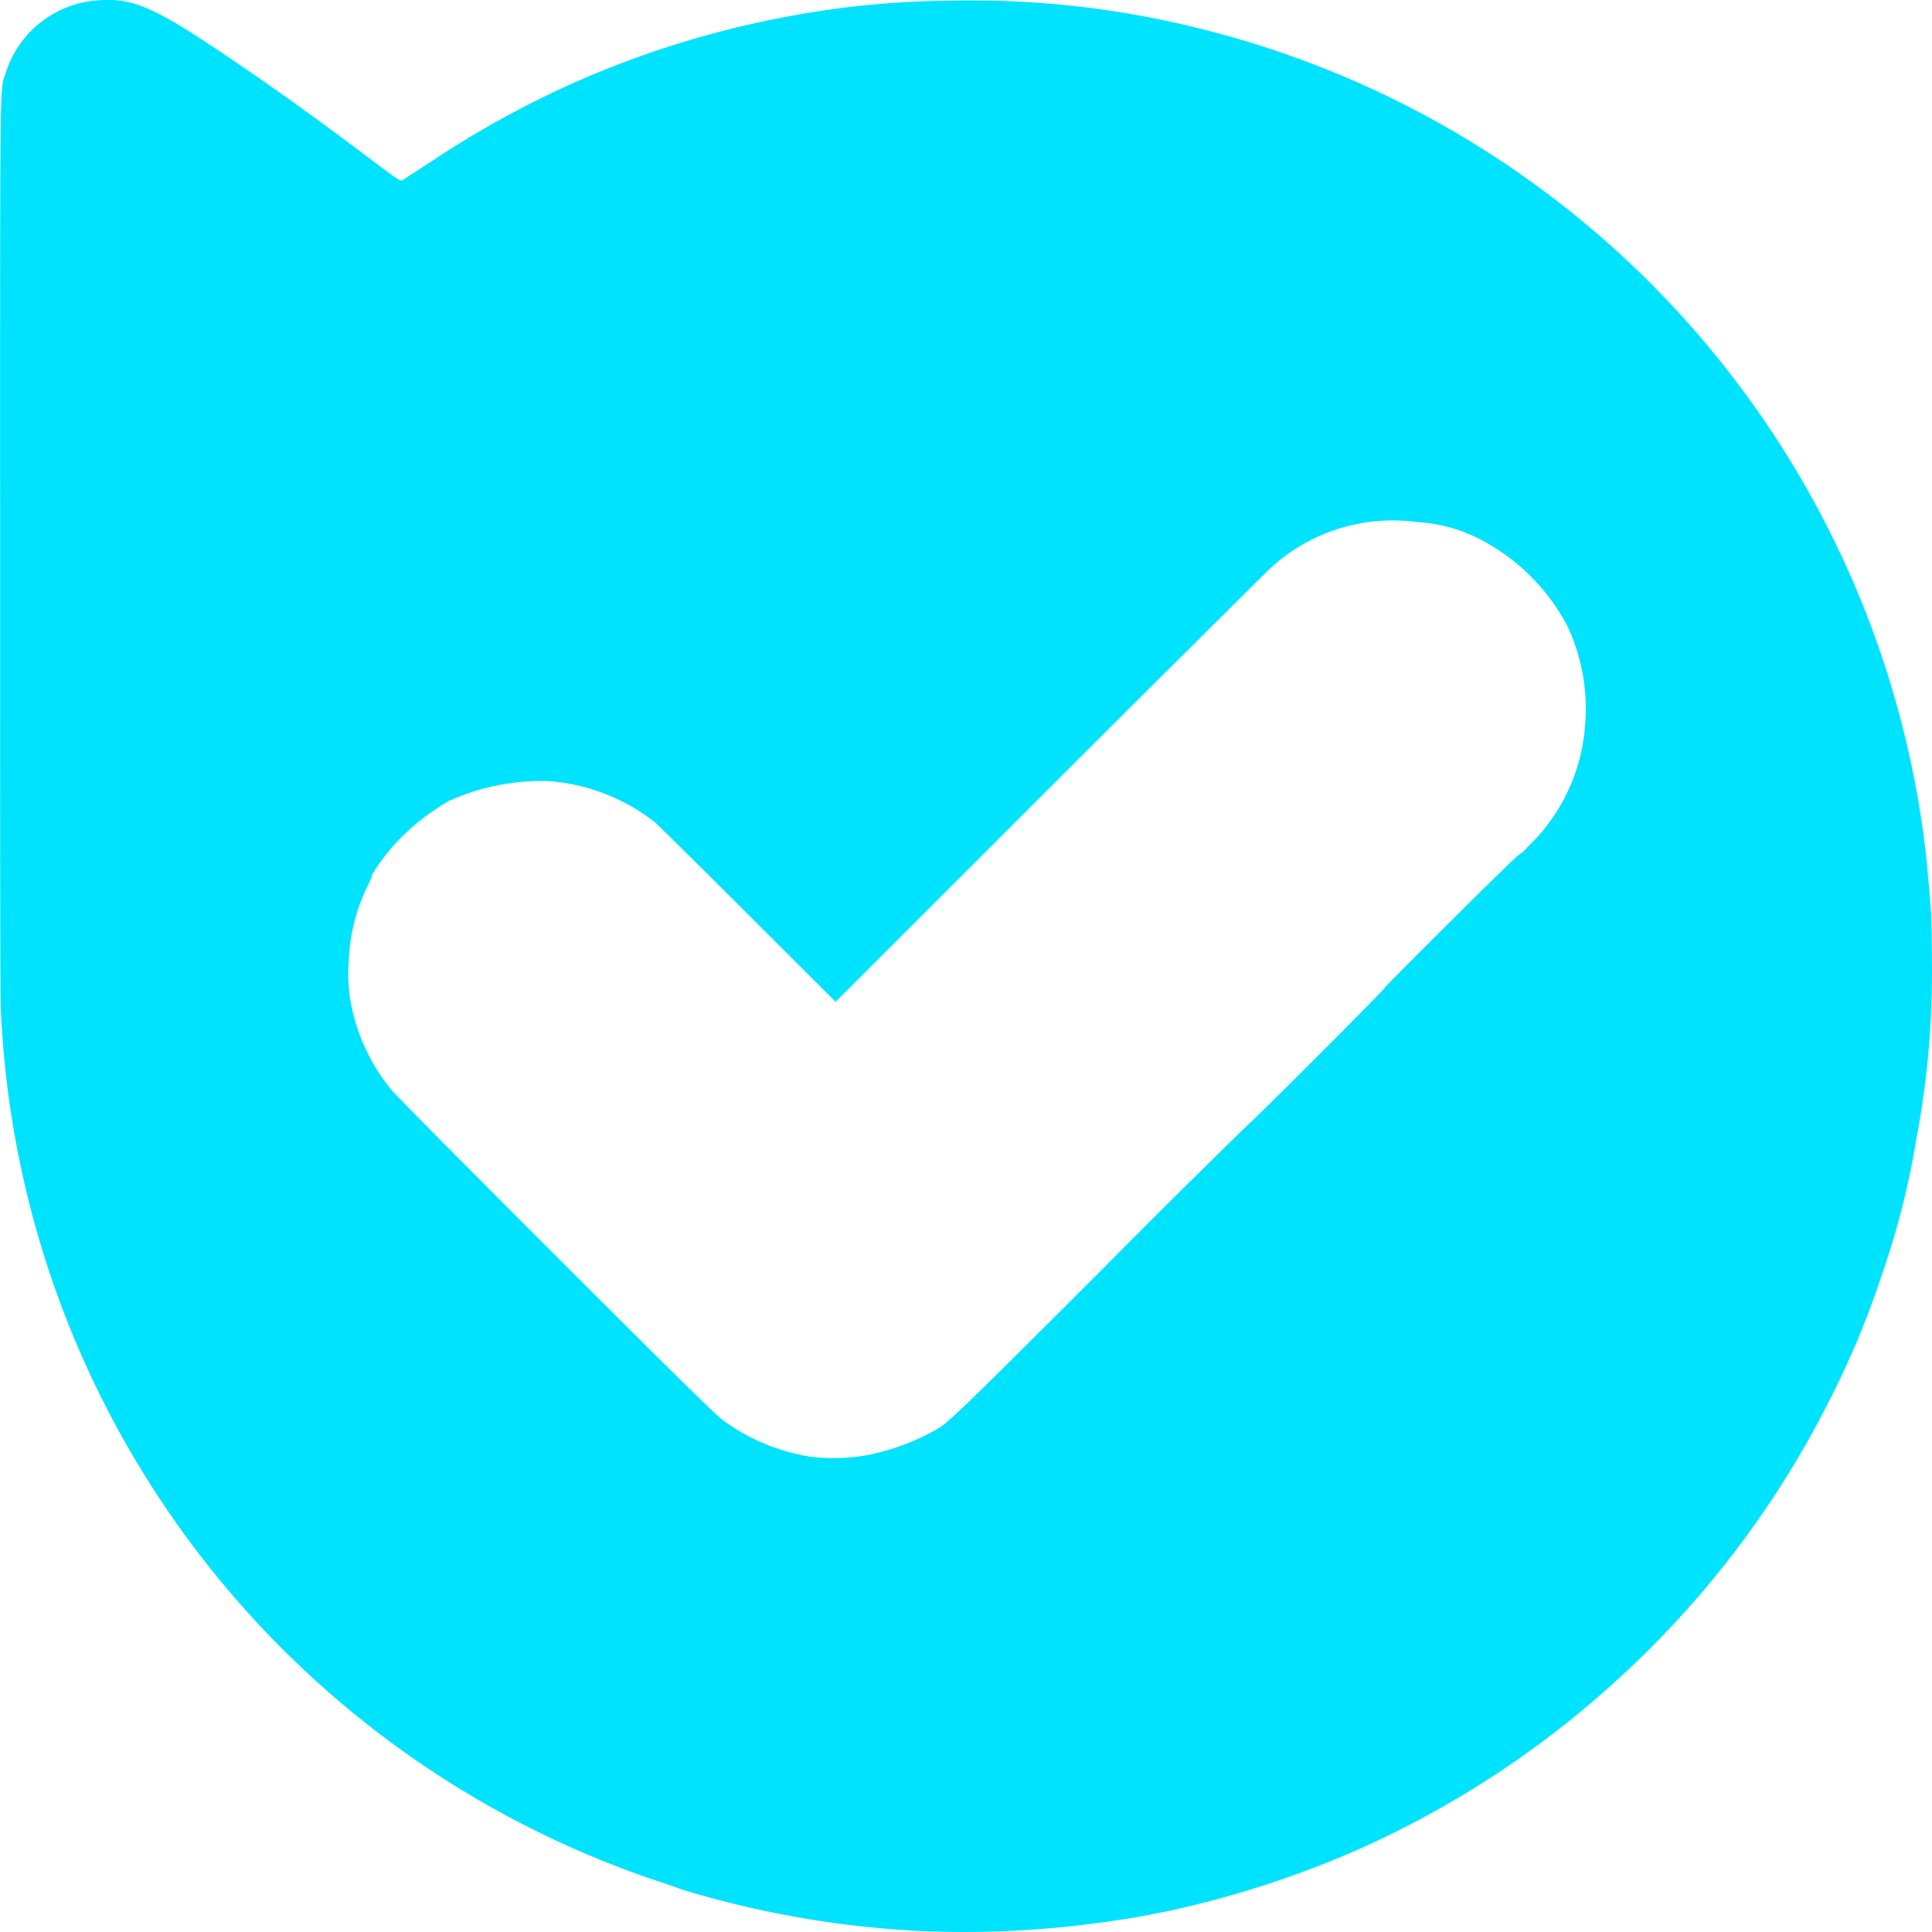 <svg xmlns="http://www.w3.org/2000/svg" width="33.954" height="33.954" viewBox="0 0 33.954 33.954"><path d="M51.161,74.93a17.285,17.285,0,0,1-4.173-.727q-.235-.088-.475-.164a16.932,16.932,0,0,1-11.5-15.309C35,58.5,35,55.49,35,50.53c0-8.531-.007-7.927.1-8.258A1.824,1.824,0,0,1,36.729,41c.6-.048.99.124,2.268.989.8.538,1.583,1.1,2.541,1.824.446.335.5.369.532.349l.5-.325A17.235,17.235,0,0,1,44.97,42.5a16.853,16.853,0,0,1,3.844-1.21,15.831,15.831,0,0,1,2.888-.283,16.414,16.414,0,0,1,4.459.509A16.934,16.934,0,0,1,68.855,56.092c.047.518.055.608.075.864.011.149.021.574.021.946a15.769,15.769,0,0,1-.239,2.92q-.037.183-.065.368a14.342,14.342,0,0,1-.564,2.172,15.54,15.54,0,0,1-.968,2.31A16.906,16.906,0,0,1,63.4,70.534a16.952,16.952,0,0,1-4.667,3.023,17.6,17.6,0,0,1-2.972.971,15.785,15.785,0,0,1-1.667.286,17.372,17.372,0,0,1-2.937.116ZM50.3,66.554a3.965,3.965,0,0,0,1.222-.477c.2-.14.606-.532,2.92-2.848q1.238-1.25,2.5-2.48c.024,0,2.387-2.363,2.387-2.389s2.32-2.332,2.35-2.332a.761.761,0,0,0,.167-.15,3.275,3.275,0,0,0,1.013-2.189A3.42,3.42,0,0,0,62.546,52a3.611,3.611,0,0,0-1.391-1.449,2.776,2.776,0,0,0-1.256-.382,3.167,3.167,0,0,0-2.548.787c-.059.049-1.809,1.79-3.888,3.866L49.684,58.6l-1.546-1.542c-.849-.849-1.584-1.576-1.634-1.616a3.422,3.422,0,0,0-1.893-.722,3.971,3.971,0,0,0-1.732.354,4.089,4.089,0,0,0-.932.744,3.674,3.674,0,0,0-.41.545c0,.042-.013.062-.092.226a3.27,3.27,0,0,0-.317,1.287,2.852,2.852,0,0,0,.027.695,3.385,3.385,0,0,0,.722,1.577c.071.089,1.372,1.4,2.892,2.92,2.132,2.129,2.8,2.787,2.934,2.885a3.508,3.508,0,0,0,1.558.645,3.456,3.456,0,0,0,1.038-.042Z" transform="translate(-34.998 -40.994)" fill="#00e3fe"/></svg>
